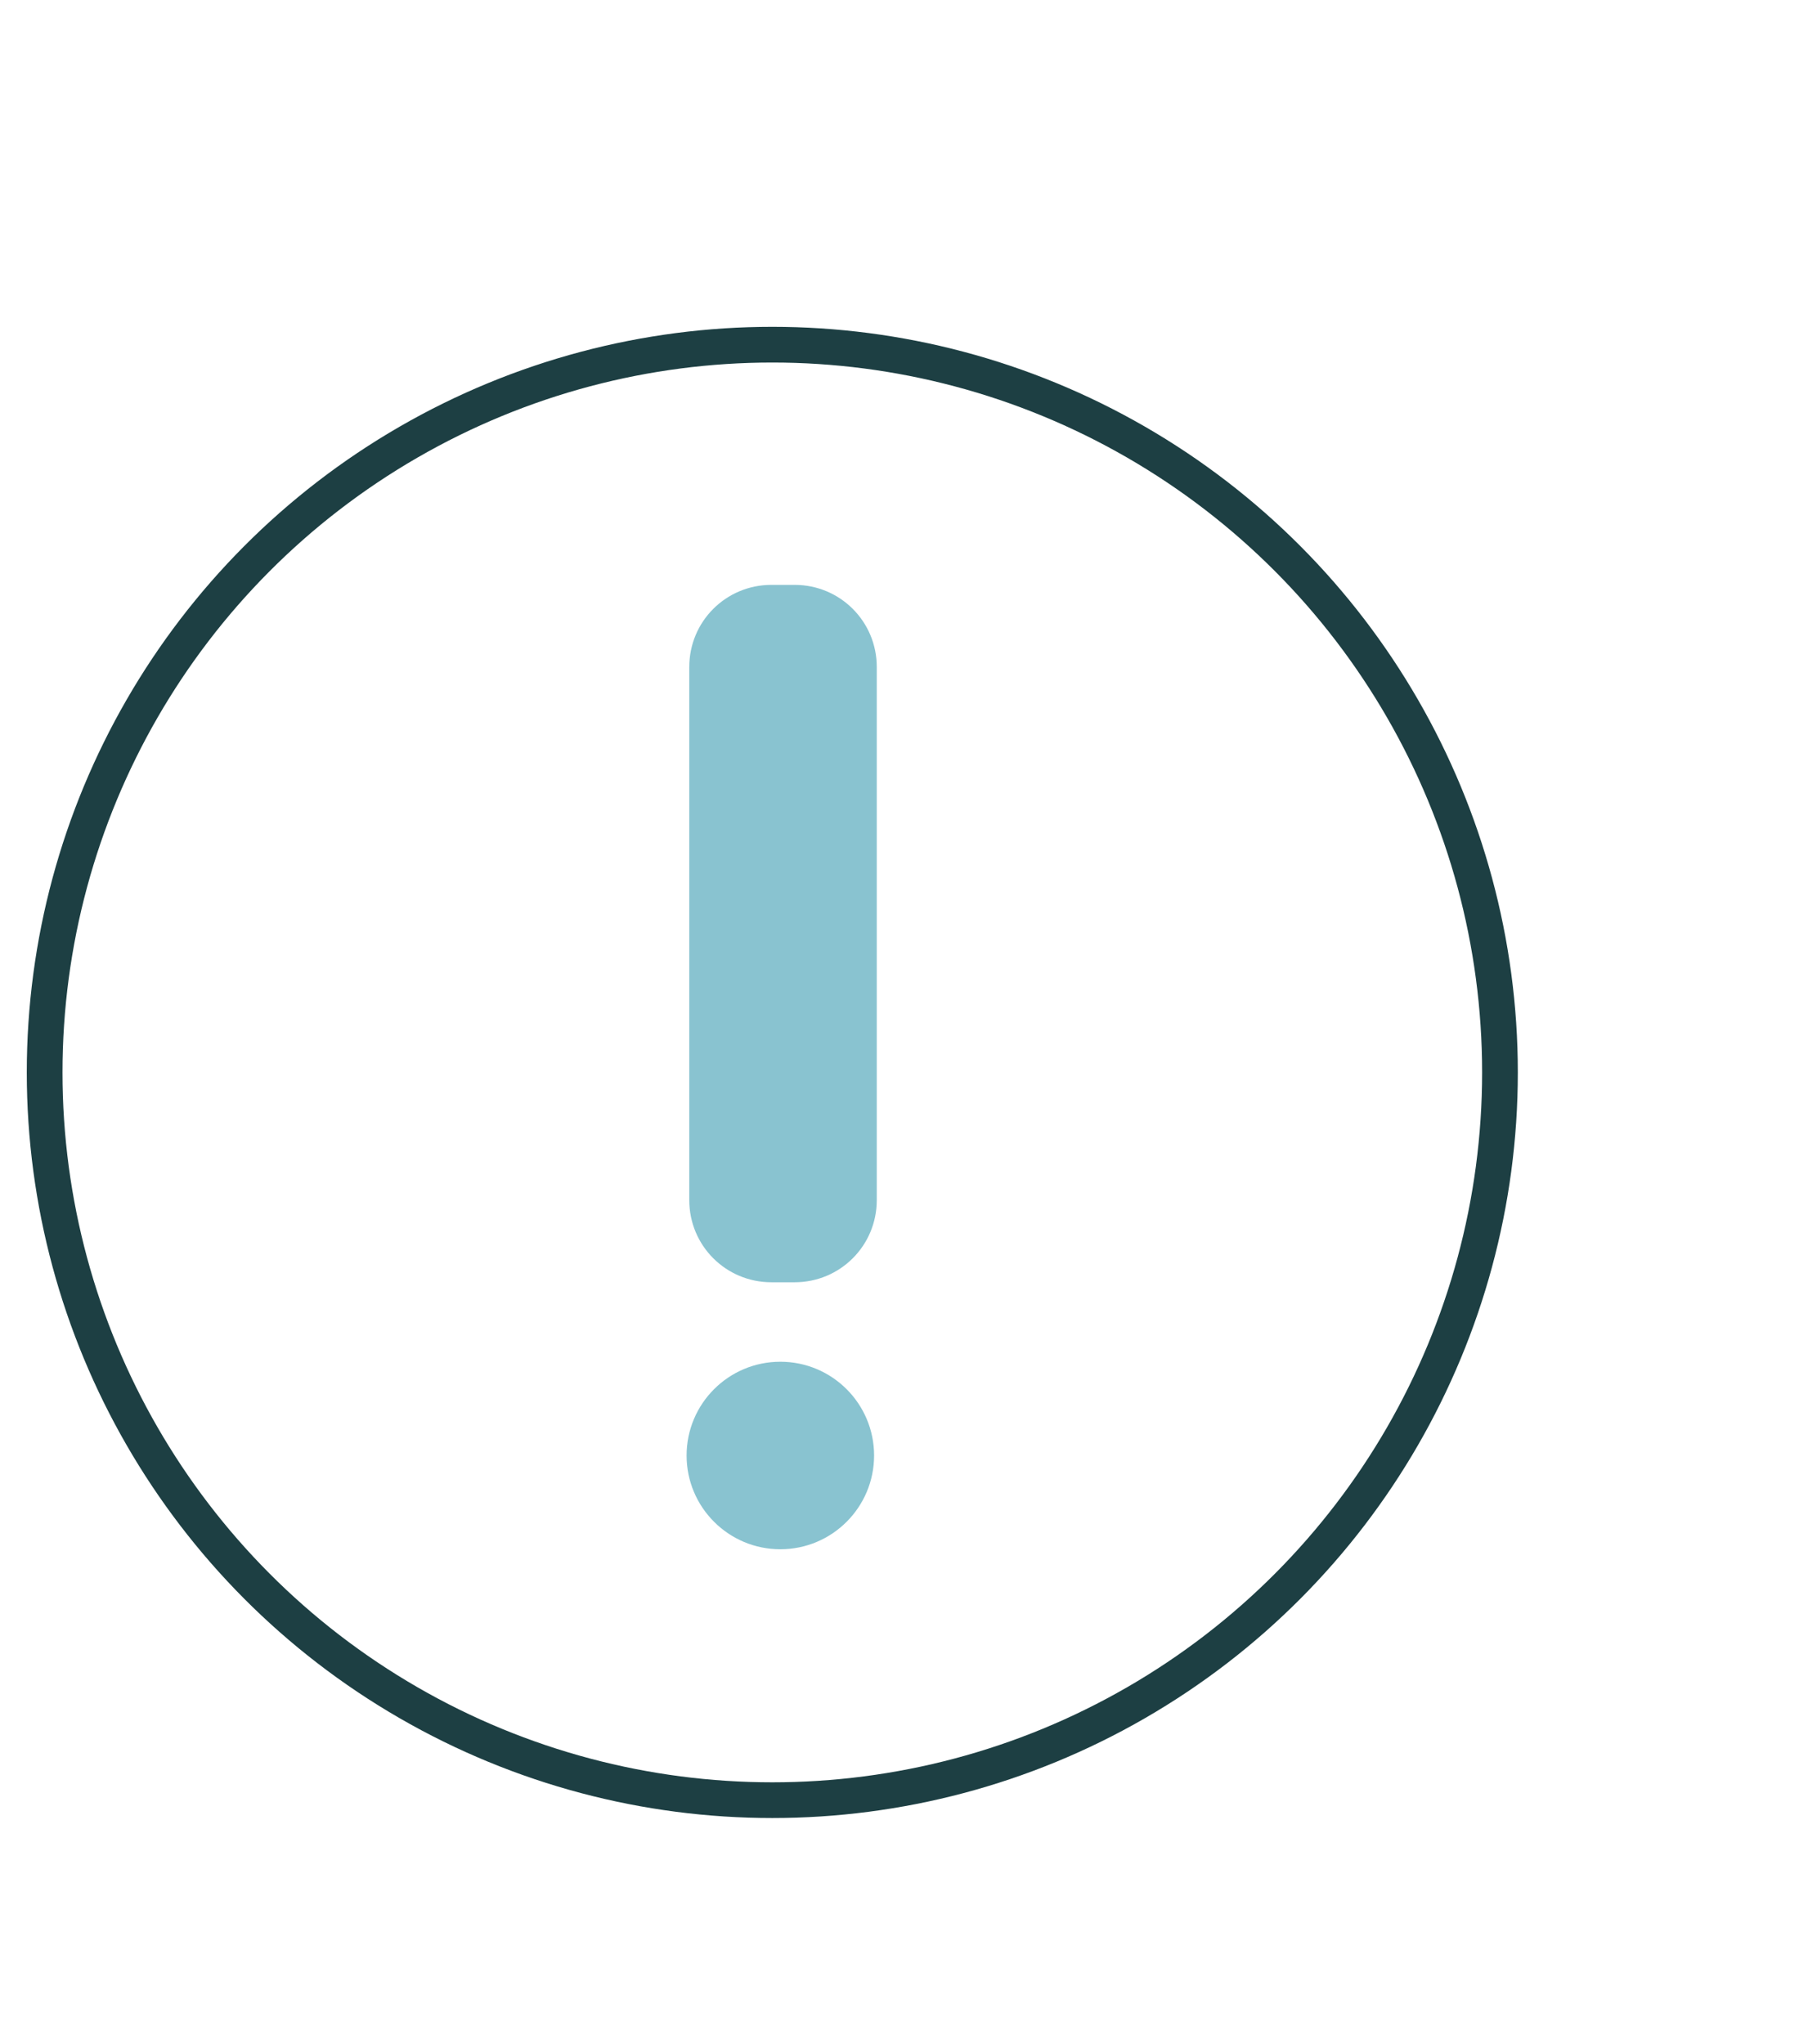 <?xml version="1.0" encoding="utf-8"?>
<!-- Generator: Adobe Illustrator 26.0.3, SVG Export Plug-In . SVG Version: 6.00 Build 0)  -->
<svg version="1.1" id="Layer_1" xmlns="http://www.w3.org/2000/svg" xmlns:xlink="http://www.w3.org/1999/xlink" x="0px" y="0px"
	 viewBox="0 0 202.5 228.9" style="enable-background:new 0 0 202.5 228.9;" xml:space="preserve">
<style type="text/css">
	.st0{display:none;}
	.st1{display:inline;}
	.st2{fill:none;stroke:#143D40;stroke-width:3;stroke-miterlimit:10;}
	.st3{fill:#FFFFFF;stroke:#143D40;stroke-width:3;stroke-miterlimit:10;}
	.st4{fill:#FFFFFF;stroke:#88C1D2;stroke-width:3;stroke-miterlimit:10;}
	.st5{fill:none;stroke:#88C1D2;stroke-width:3;stroke-miterlimit:10;}
	.st6{fill:none;stroke:#86C0D0;stroke-width:3;stroke-miterlimit:10;}
	.st7{fill:none;stroke:#123D40;stroke-width:3;stroke-miterlimit:10;}
	.st8{fill:#FFFFFF;stroke:#86C0D0;stroke-width:3;stroke-miterlimit:10;}
	.st9{display:inline;fill:none;stroke:#86C0D0;stroke-width:3;stroke-miterlimit:10;}
	.st10{fill:none;stroke:#1D3F43;stroke-width:4;stroke-miterlimit:0;}
	.st11{fill:#89C3D0;}
</style>
<g id="Layer_2_00000144301686426566085010000008235904523726558399_" class="st0">
	<g id="Layer_1-2" class="st1">
		<polyline class="st2" points="185.6,98.5 160.1,98.5 118.6,56.1 104.9,56.4 		"/>
		<circle class="st3" cx="138.9" cy="75.3" r="4.4"/>
		<circle class="st3" cx="118.4" cy="56.4" r="4.4"/>
		<circle class="st3" cx="161.2" cy="98.5" r="4.4"/>
		<circle class="st4" cx="191" cy="98.5" r="4.4"/>
		<polyline class="st5" points="104.5,76.1 104.5,35.8 200.6,35.8 200.6,145.4 173,145.4 		"/>
		<path class="st2" d="M151.9,192.2c-9.9,18-28.9,29.1-49.4,29.1h-4.2"/>
		<path class="st2" d="M45,134.2c0-23.4,19.2-46.9,53.6-46.9c39.5,0,53.6,29,53.6,46.9"/>
		<path class="st2" d="M151.9,142.8L151.9,142.8c7.2,0,12.9,5.8,12.9,13v14.7c0,7.2-5.8,13-12.9,13l0,0l0,0c-7.2,0-12.9-5.8-12.9-13
			l0,0v-14.7C138.9,148.7,144.7,142.9,151.9,142.8L151.9,142.8z"/>
		<path class="st5" d="M44.9,142.8L44.9,142.8c7.2,0,12.9,5.8,12.9,13v14.7c0,7.2-5.8,13-12.9,13l0,0l0,0c-7.2,0-12.9-5.8-12.9-13
			v-14.7C32,148.7,37.8,142.9,44.9,142.8L44.9,142.8z"/>
		<path class="st4" d="M99.4,213.7h10.3c1.3,0,2.4,1.1,2.4,2.4v8.5c0,1.3-1.1,2.4-2.4,2.4H99.4c-3.6,0-6.5-2.9-6.5-6.5l0,0l0,0
			c0-3.6,2.9-6.5,6.5-6.5l0,0V213.7z"/>
	</g>
</g>
<g id="New_icons_00000042721039161533754860000008269615318068696759_" class="st0">
	<g id="Group_661_00000044145822253745148580000012852072742564091009_" class="st1">
		
			<line id="Line_29_00000084527243513339406530000018343141510454161541_" class="st6" x1="63.2" y1="208.9" x2="166.5" y2="208.9"/>
		
			<line id="Line_30_00000131364349509950922970000013525157125565640859_" class="st6" x1="114.8" y1="194.1" x2="114.8" y2="208.9"/>
		<path id="Path_1243_00000005963107295860656940000011045547168051318674_" class="st7" d="M199.8,151v31.3
			c0.2,6.3-4.8,11.6-11.1,11.8H41.1c-6.3-0.2-11.3-5.5-11.1-11.8V73.1c-0.2-6.3,4.8-11.6,11.1-11.8H188c6.8,0,12.2,5.5,12.2,12.2
			L199.8,151z"/>
		<circle id="Ellipse_19_00000163767630645482781060000001341954917128125342_" class="st8" cx="114.8" cy="179.4" r="3.7"/>
		<line id="Line_31_00000093135916733750154940000008594090409217200301_" class="st7" x1="30" y1="164.6" x2="199.8" y2="164.6"/>
	</g>
</g>
<g class="st0">
	<g class="st1">
		<path class="st7" d="M154.3,89.1c-1.7-2.3-15.7,8.7-15,10.2c-2-4.5-5.6-9.6-10.8-11.3c-6.6-1.2-13.5-0.3-19.5,2.6
			c0,0-2.1-4.3-2.2-4.5c4.7-4.6,10.6-7.8,17.1-9.2c7.1-1.1,14.4,0.4,20.5,4.3C148,83.3,151.4,86,154.3,89.1z"/>
		<path class="st7" d="M169.3,117.1c1.8,9.9-1.9,21-4.4,23.4c-2.4,2.4-10.7,0-15.2-1.6c0,0-12.2-4-11.3-9.6c1.5-5,3.8-9.8,4.4-14.9
			c0.9-7.4-2.9-13.6-3.9-16c2.9-3.1,4.2-3.8,6.4-5.3c2.2-1.5,7.7-5.4,9-4C161.9,97.6,167.3,106.5,169.3,117.1z"/>
	</g>
	<path class="st9" d="M99.5,92.8c-4.1,1.8-8,4.2-11.4,7.1c-8.1,7.7-9.6,20-3.7,29.4c5.4,11.2,3.6,18.4,0.6,21.6
		c-4.5,4.9-15.7,1.3-19.2,0"/>
	<circle class="st9" cx="61" cy="149.6" r="4.3"/>
</g>
<g>
	<g>
		<g>
			<circle class="st10" cx="86.5" cy="120.1" r="81.5"/>
		</g>
	</g>
	<path class="st11" d="M89,143.6h-2.6c-5.1,0-9.2-4.1-9.2-9.2V74.7c0-5.1,4.1-9.2,9.2-9.2H89c5.1,0,9.2,4.1,9.2,9.2v59.7
		C98.2,139.5,94.1,143.6,89,143.6z"/>
	<circle class="st11" cx="87.4" cy="163" r="10.5"/>
</g>
</svg>
